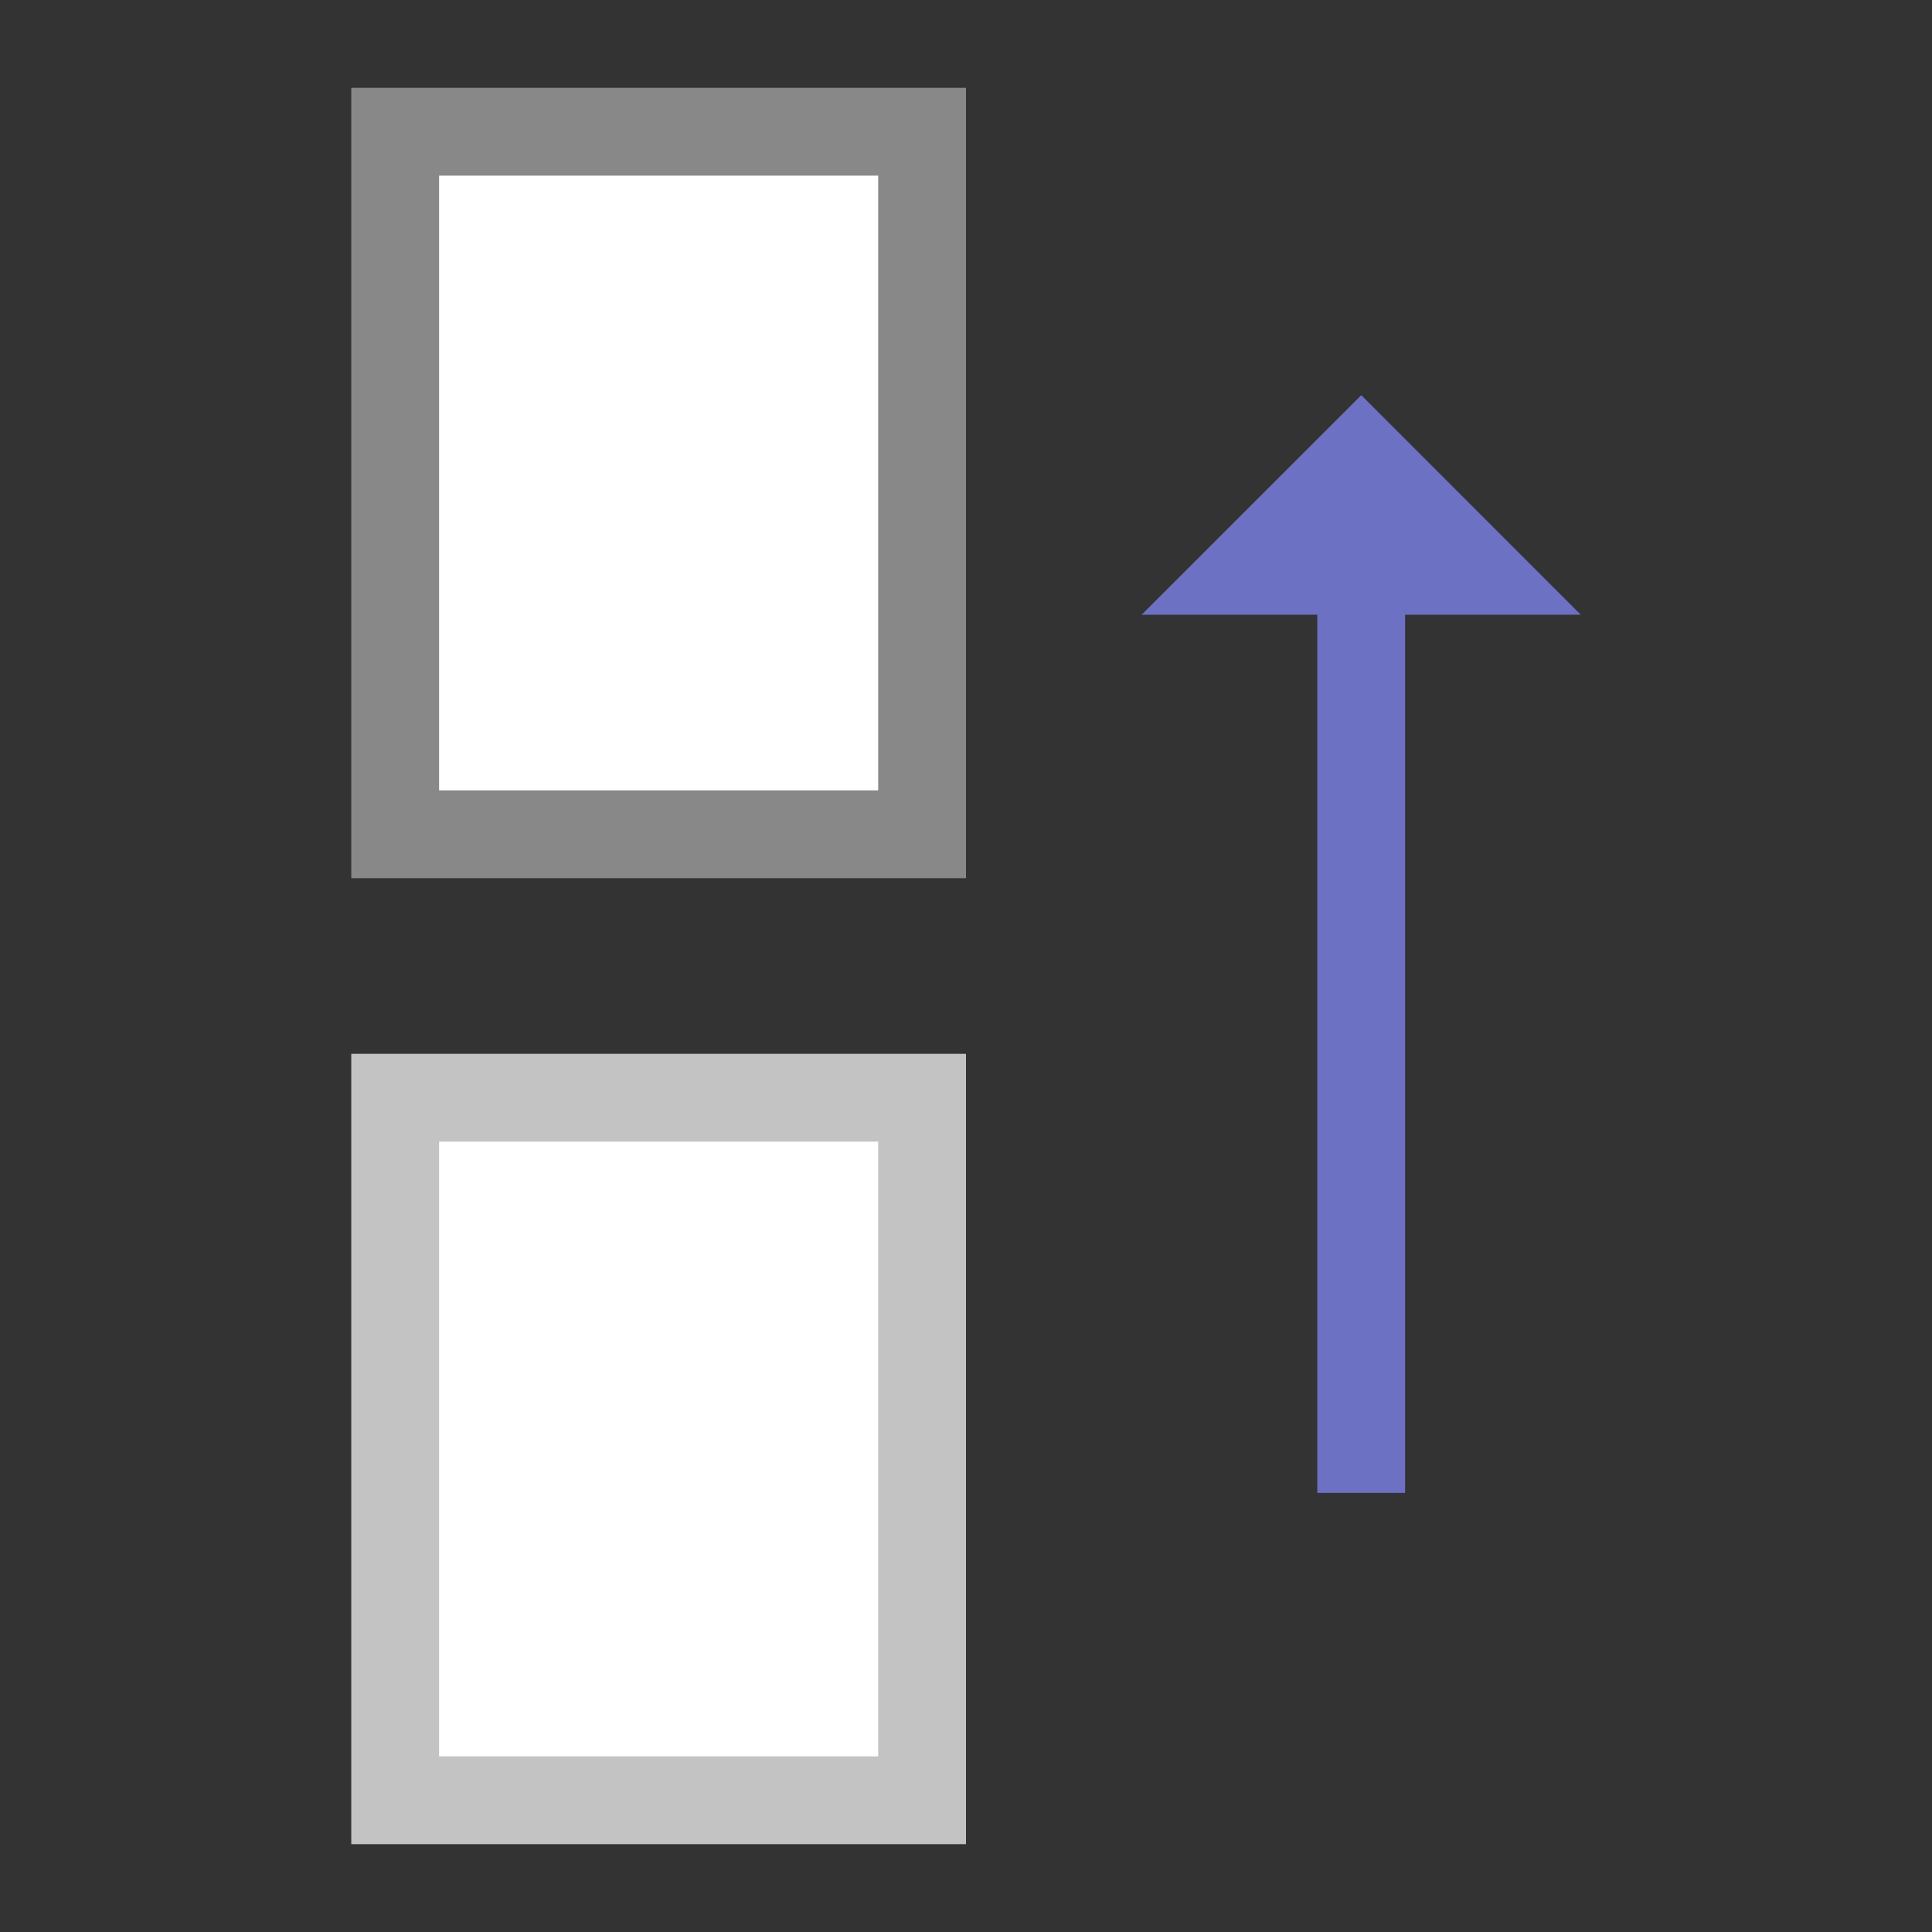 
<svg viewBox="0 0 22 22" xmlns="http://www.w3.org/2000/svg">
 <rect x="0" y="0" width="22" height="22" fill="#333333" stroke="none"/>
 <rect style="stroke-dasharray:none;stroke-opacity:1;fill:#fff;opacity:1;stroke-miterlimit:23.7;fill-opacity:1;stroke:#c3c3c3;fill-rule:nonzero;stroke-linecap:butt;stroke-linejoin:miter;stroke-width:1;stroke-dashoffset:0" y="12.5" x="4.5" width="6" height="8"/>
 <rect style="stroke-dasharray:none;stroke-opacity:1;fill:#fff;opacity:1;stroke-miterlimit:23.7;fill-opacity:1;stroke:#888;fill-rule:nonzero;stroke-linecap:butt;stroke-linejoin:miter;stroke-width:1;stroke-dashoffset:0" y="1.5" x="4.5" width="6" height="8"/>
 <path style="stroke-opacity:1;fill:none;stroke:#6c71c4;stroke-linecap:butt;stroke-linejoin:miter;stroke-width:1" d="m 15.5 17 0 -12"/>
 <path style="fill:#6c71c4;fill-opacity:1;stroke:none;fill-rule:evenodd" d="m 13 7 2.501 -2.5 2.499 2.5 z"/>
</svg>
